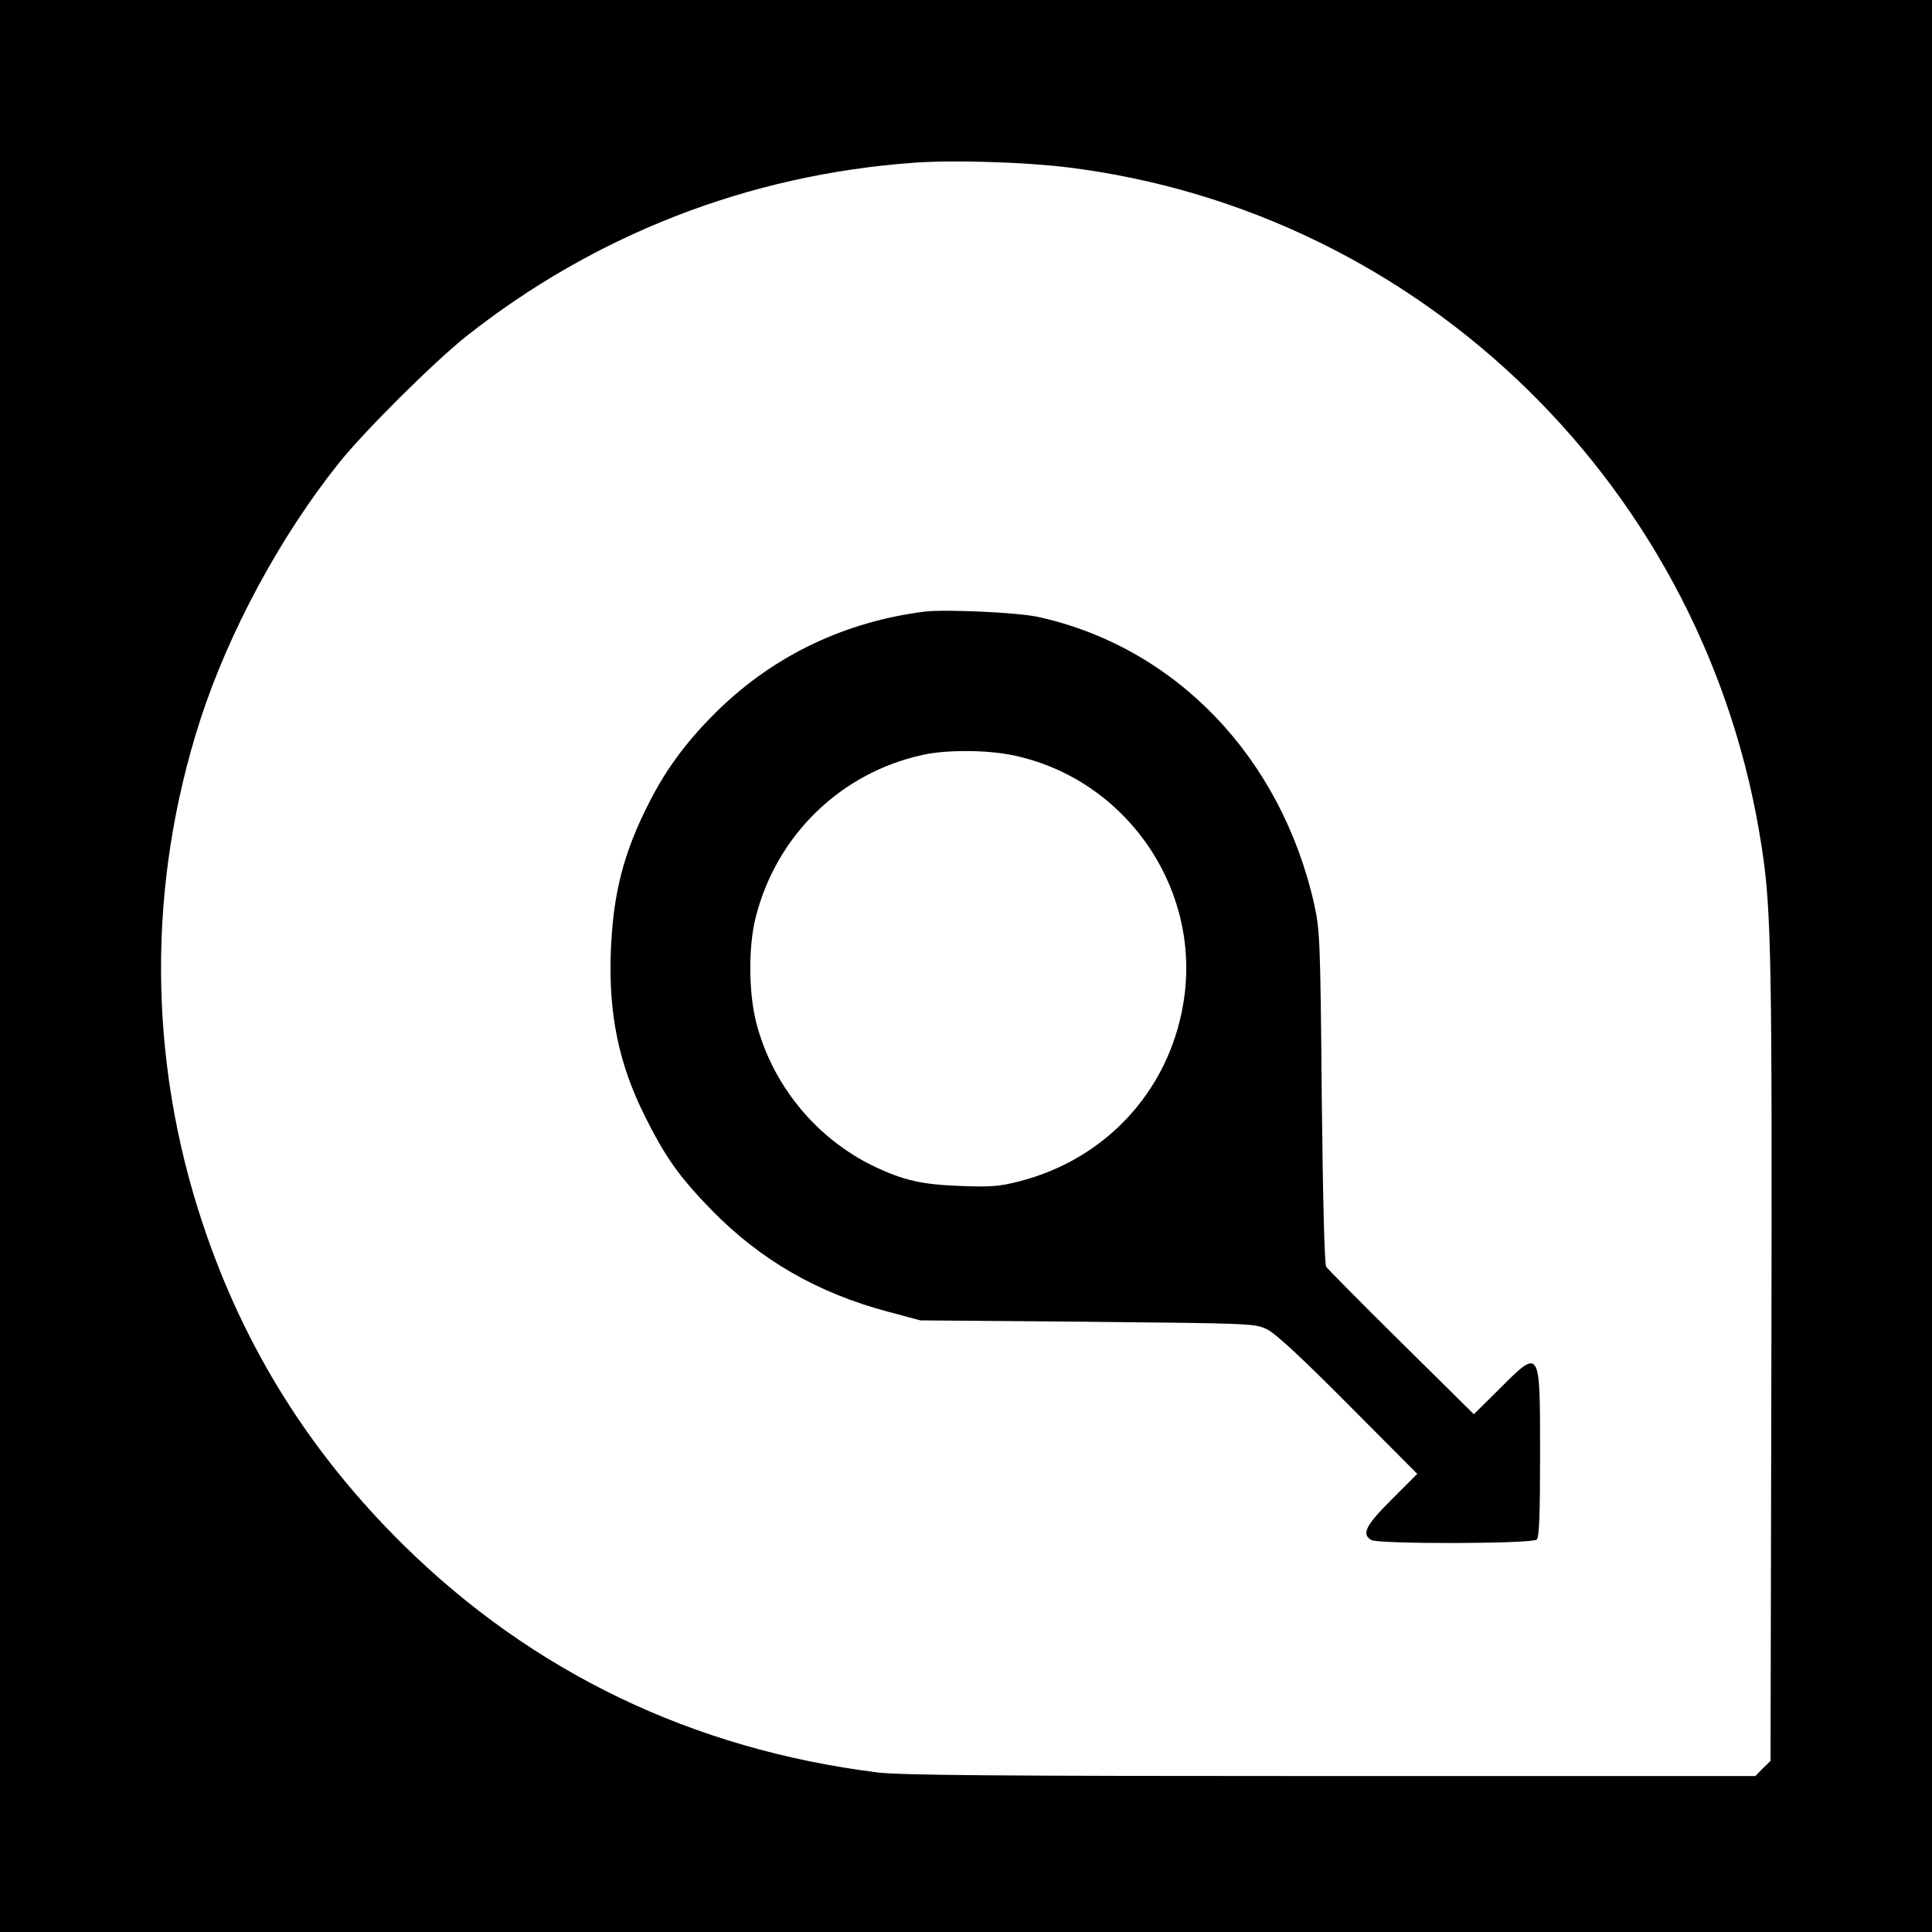 <?xml version="1.0" standalone="no"?>
<!DOCTYPE svg PUBLIC "-//W3C//DTD SVG 20010904//EN"
 "http://www.w3.org/TR/2001/REC-SVG-20010904/DTD/svg10.dtd">
<svg version="1.0" xmlns="http://www.w3.org/2000/svg"
 width="700pt" height="700pt" viewBox="0 0 700 700"
 preserveAspectRatio="xMidYMid meet">
<g transform="translate(0,700) scale(0.1,-0.1)"
fill="#000000" stroke="none">
<path d="M0 3500 l0 -3500 3500 0 3500 0 0 3500 0 3500 -3500 0 -3500 0 0
-3500z m3865 2894 c1292 -158 2325 -1171 2519 -2470 34 -221 37 -415 34 -1866
l-3 -1438 -28 -27 -27 -28 -1538 0 c-1212 0 -1559 3 -1642 13 -670 84 -1249
362 -1719 825 -340 336 -577 715 -726 1162 -199 596 -202 1230 -9 1828 103
317 288 661 500 927 92 116 348 370 464 462 467 369 1022 584 1615 628 140 11
405 3 560 -16z"/>
<path d="M3350 4784 c-286 -36 -541 -157 -744 -353 -111 -108 -189 -211 -253
-337 -94 -183 -132 -332 -140 -544 -8 -225 29 -404 122 -591 75 -151 126 -223
243 -343 177 -181 384 -301 641 -369 l116 -31 605 -5 c592 -6 606 -6 650 -27
31 -15 121 -98 295 -273 l250 -251 -93 -93 c-95 -95 -110 -126 -73 -147 29
-15 583 -14 599 2 9 9 12 92 12 313 0 383 1 381 -147 233 l-93 -92 -262 259
c-145 143 -267 267 -273 275 -6 9 -12 239 -16 615 -5 567 -7 605 -27 697 -120
535 -503 934 -1002 1043 -73 16 -337 28 -410 19z m318 -520 c400 -82 675 -464
624 -868 -42 -332 -276 -595 -602 -677 -70 -18 -103 -20 -209 -16 -140 5 -207
20 -314 71 -210 101 -369 295 -427 521 -28 108 -29 280 -1 385 76 296 309 521
605 585 84 19 232 18 324 -1z"/>
</g>
</svg>
